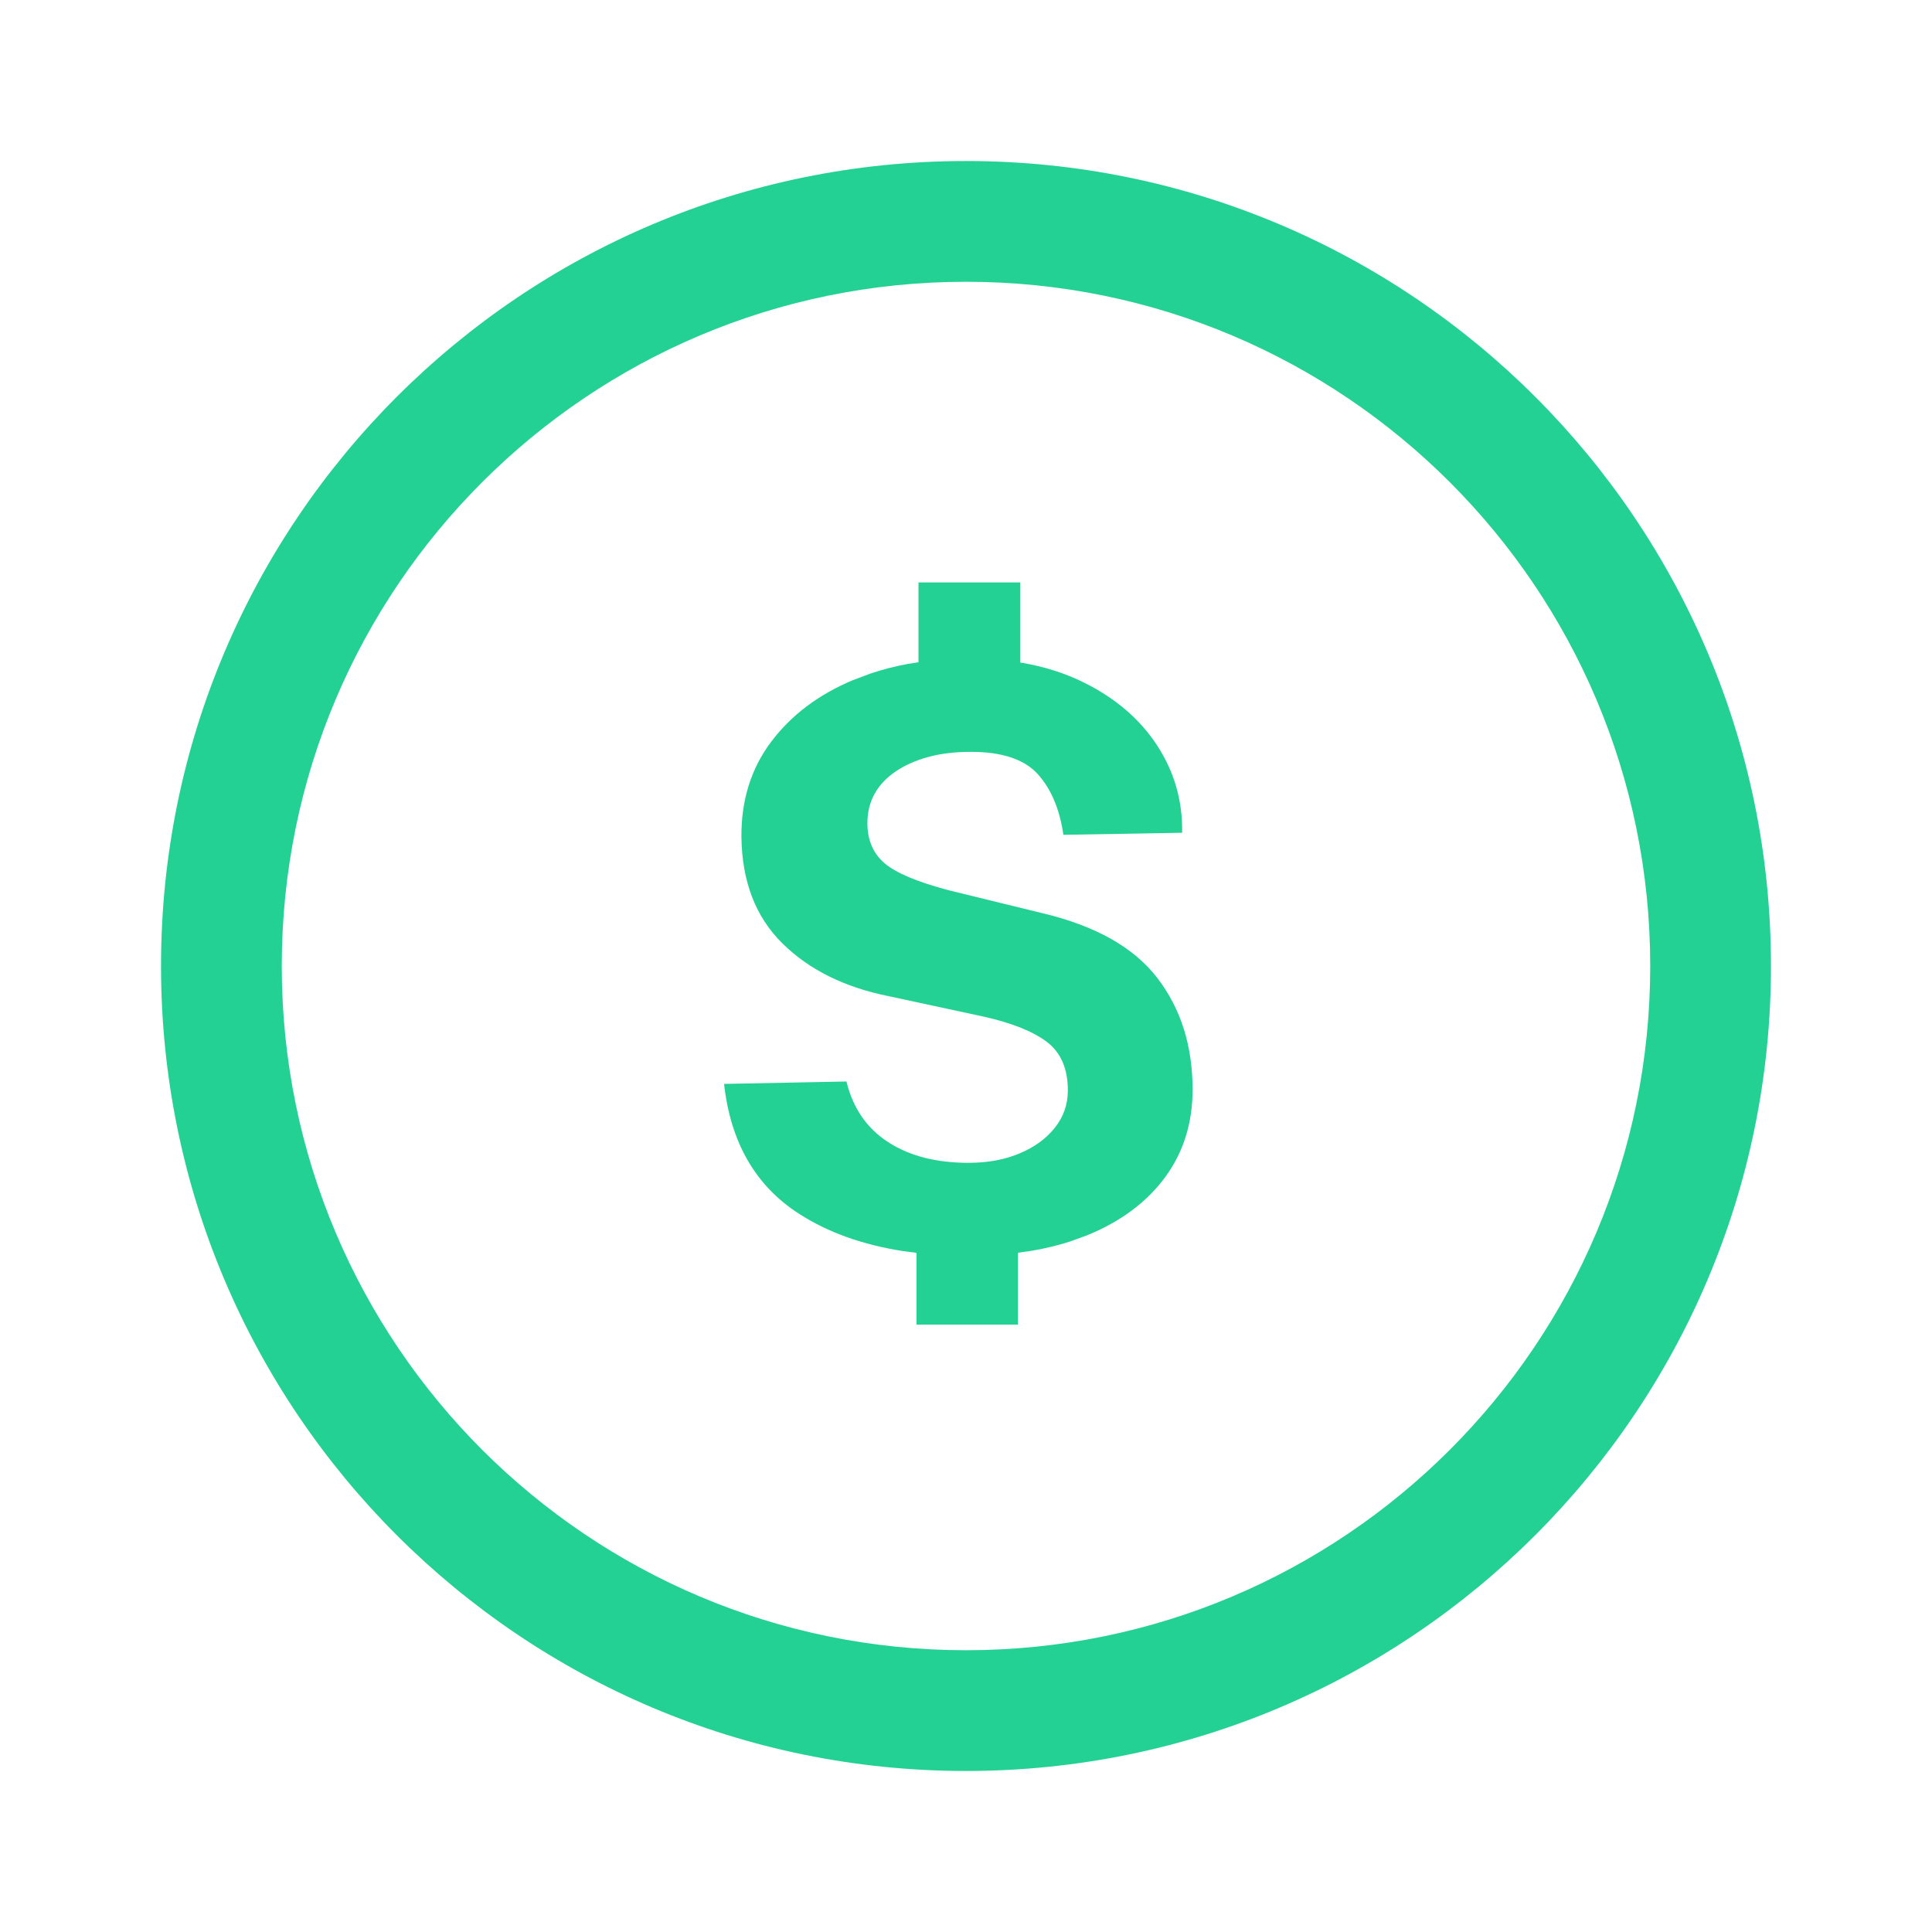 <?xml version="1.0" encoding="utf-8"?>
<svg xmlns="http://www.w3.org/2000/svg" fill="none" height="32" viewBox="0 0 32 32" width="32">
  <path clip-rule="evenodd" d="M29.333 16C29.333 8.636 23.364 2.667 16 2.667C8.636 2.667 2.667 8.636 2.667 16C2.667 23.364 8.636 29.333 16 29.333C23.364 29.333 29.333 23.364 29.333 16ZM4.667 16C4.667 9.741 9.741 4.667 16 4.667C22.259 4.667 27.333 9.741 27.333 16C27.333 22.259 22.259 27.333 16 27.333C9.741 27.333 4.667 22.259 4.667 16Z" fill="#23D194" fill-rule="evenodd"/>
  <path d="M16.86 21.94V20.749L17.1 20.715C17.318 20.677 17.525 20.627 17.721 20.564L18.007 20.46C18.562 20.233 18.992 19.913 19.297 19.5C19.601 19.087 19.753 18.602 19.753 18.047C19.753 17.322 19.559 16.707 19.17 16.2C18.781 15.693 18.149 15.336 17.273 15.127V15.127L15.72 14.747C15.196 14.609 14.839 14.459 14.65 14.297C14.461 14.134 14.367 13.913 14.367 13.633C14.367 13.456 14.406 13.296 14.483 13.153C14.561 13.011 14.676 12.888 14.827 12.783C14.978 12.679 15.158 12.598 15.367 12.54C15.576 12.482 15.813 12.453 16.08 12.453C16.596 12.453 16.965 12.576 17.187 12.82C17.409 13.065 17.551 13.4 17.613 13.827V13.827L19.58 13.793C19.589 13.264 19.45 12.781 19.163 12.343C18.877 11.906 18.468 11.557 17.937 11.297C17.633 11.148 17.297 11.042 16.929 10.978L16.9 10.975V9.647H15.213V10.969L15.033 10.997C14.819 11.037 14.613 11.09 14.415 11.157L14.123 11.267C13.552 11.507 13.101 11.848 12.77 12.29C12.439 12.732 12.276 13.256 12.28 13.86C12.289 14.598 12.514 15.186 12.957 15.623C13.399 16.061 13.987 16.353 14.72 16.5V16.5L16.3 16.84C16.771 16.947 17.12 17.088 17.347 17.263C17.573 17.439 17.687 17.704 17.687 18.06C17.687 18.291 17.616 18.497 17.473 18.677C17.331 18.857 17.137 18.999 16.89 19.103C16.643 19.208 16.36 19.26 16.04 19.26C15.507 19.26 15.063 19.146 14.71 18.917C14.357 18.688 14.127 18.353 14.02 17.913V17.913L11.993 17.953C12.1 18.922 12.513 19.639 13.233 20.103C13.713 20.413 14.29 20.619 14.964 20.723L15.18 20.751V21.94H16.86Z" fill="#23D194"/>
</svg>